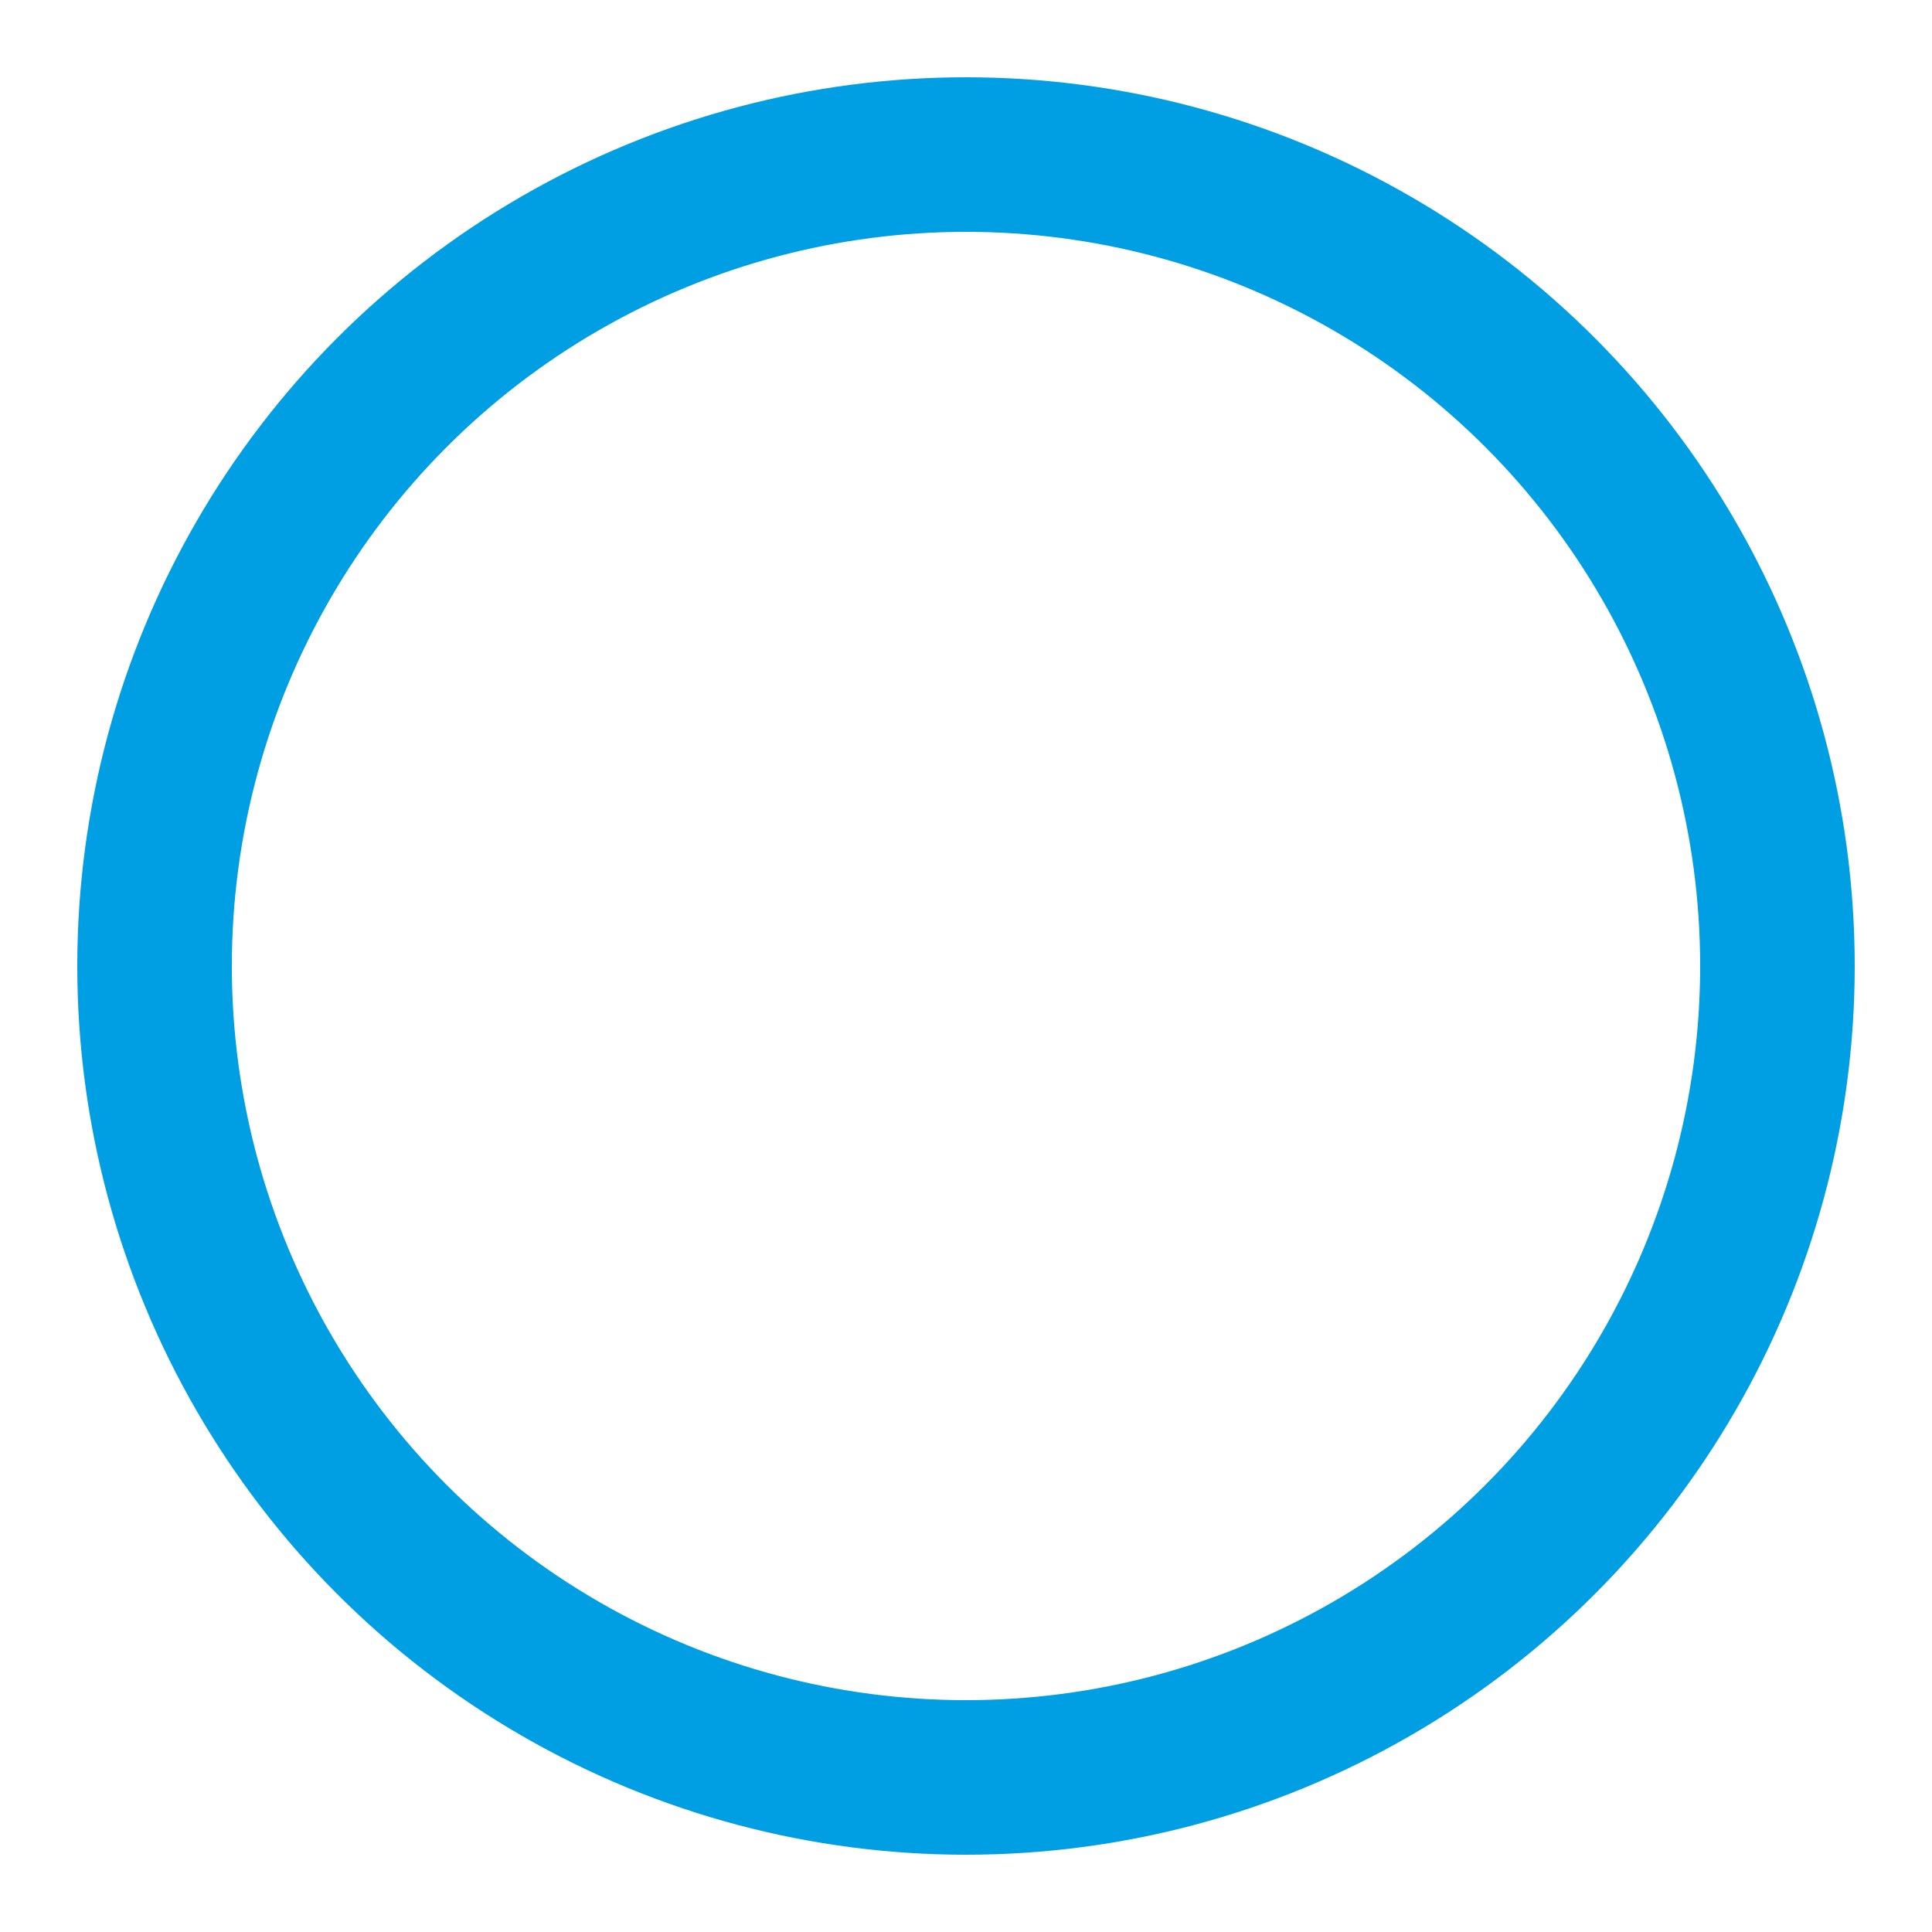 <?xml version="1.0" encoding="utf-8"?>
<svg xmlns="http://www.w3.org/2000/svg" xmlns:xlink="http://www.w3.org/1999/xlink" style="margin: auto; background: none; display: block; shape-rendering: auto;" width="201px" height="201px" viewBox="0 0 100 100" preserveAspectRatio="xMidYMid">
<circle cx="50" cy="50" r="42" stroke="#e9e9e9" stroke-width="7" fill="none"></circle>
<circle cx="50" cy="50" r="42" stroke="#009ee3" stroke-width="8" stroke-linecap="round" fill="none">
  <animateTransform attributeName="transform" type="rotate" repeatCount="indefinite" dur="1.587s" values="0 50 50;180 50 50;720 50 50" keyTimes="0;0.5;1"></animateTransform>
  <animate attributeName="stroke-dasharray" repeatCount="indefinite" dur="1.587s" values="26.389 237.504;131.947 131.947;26.389 237.504" keyTimes="0;0.5;1"></animate>
</circle>
<!-- [ldio] generated by https://loading.io/ --></svg>